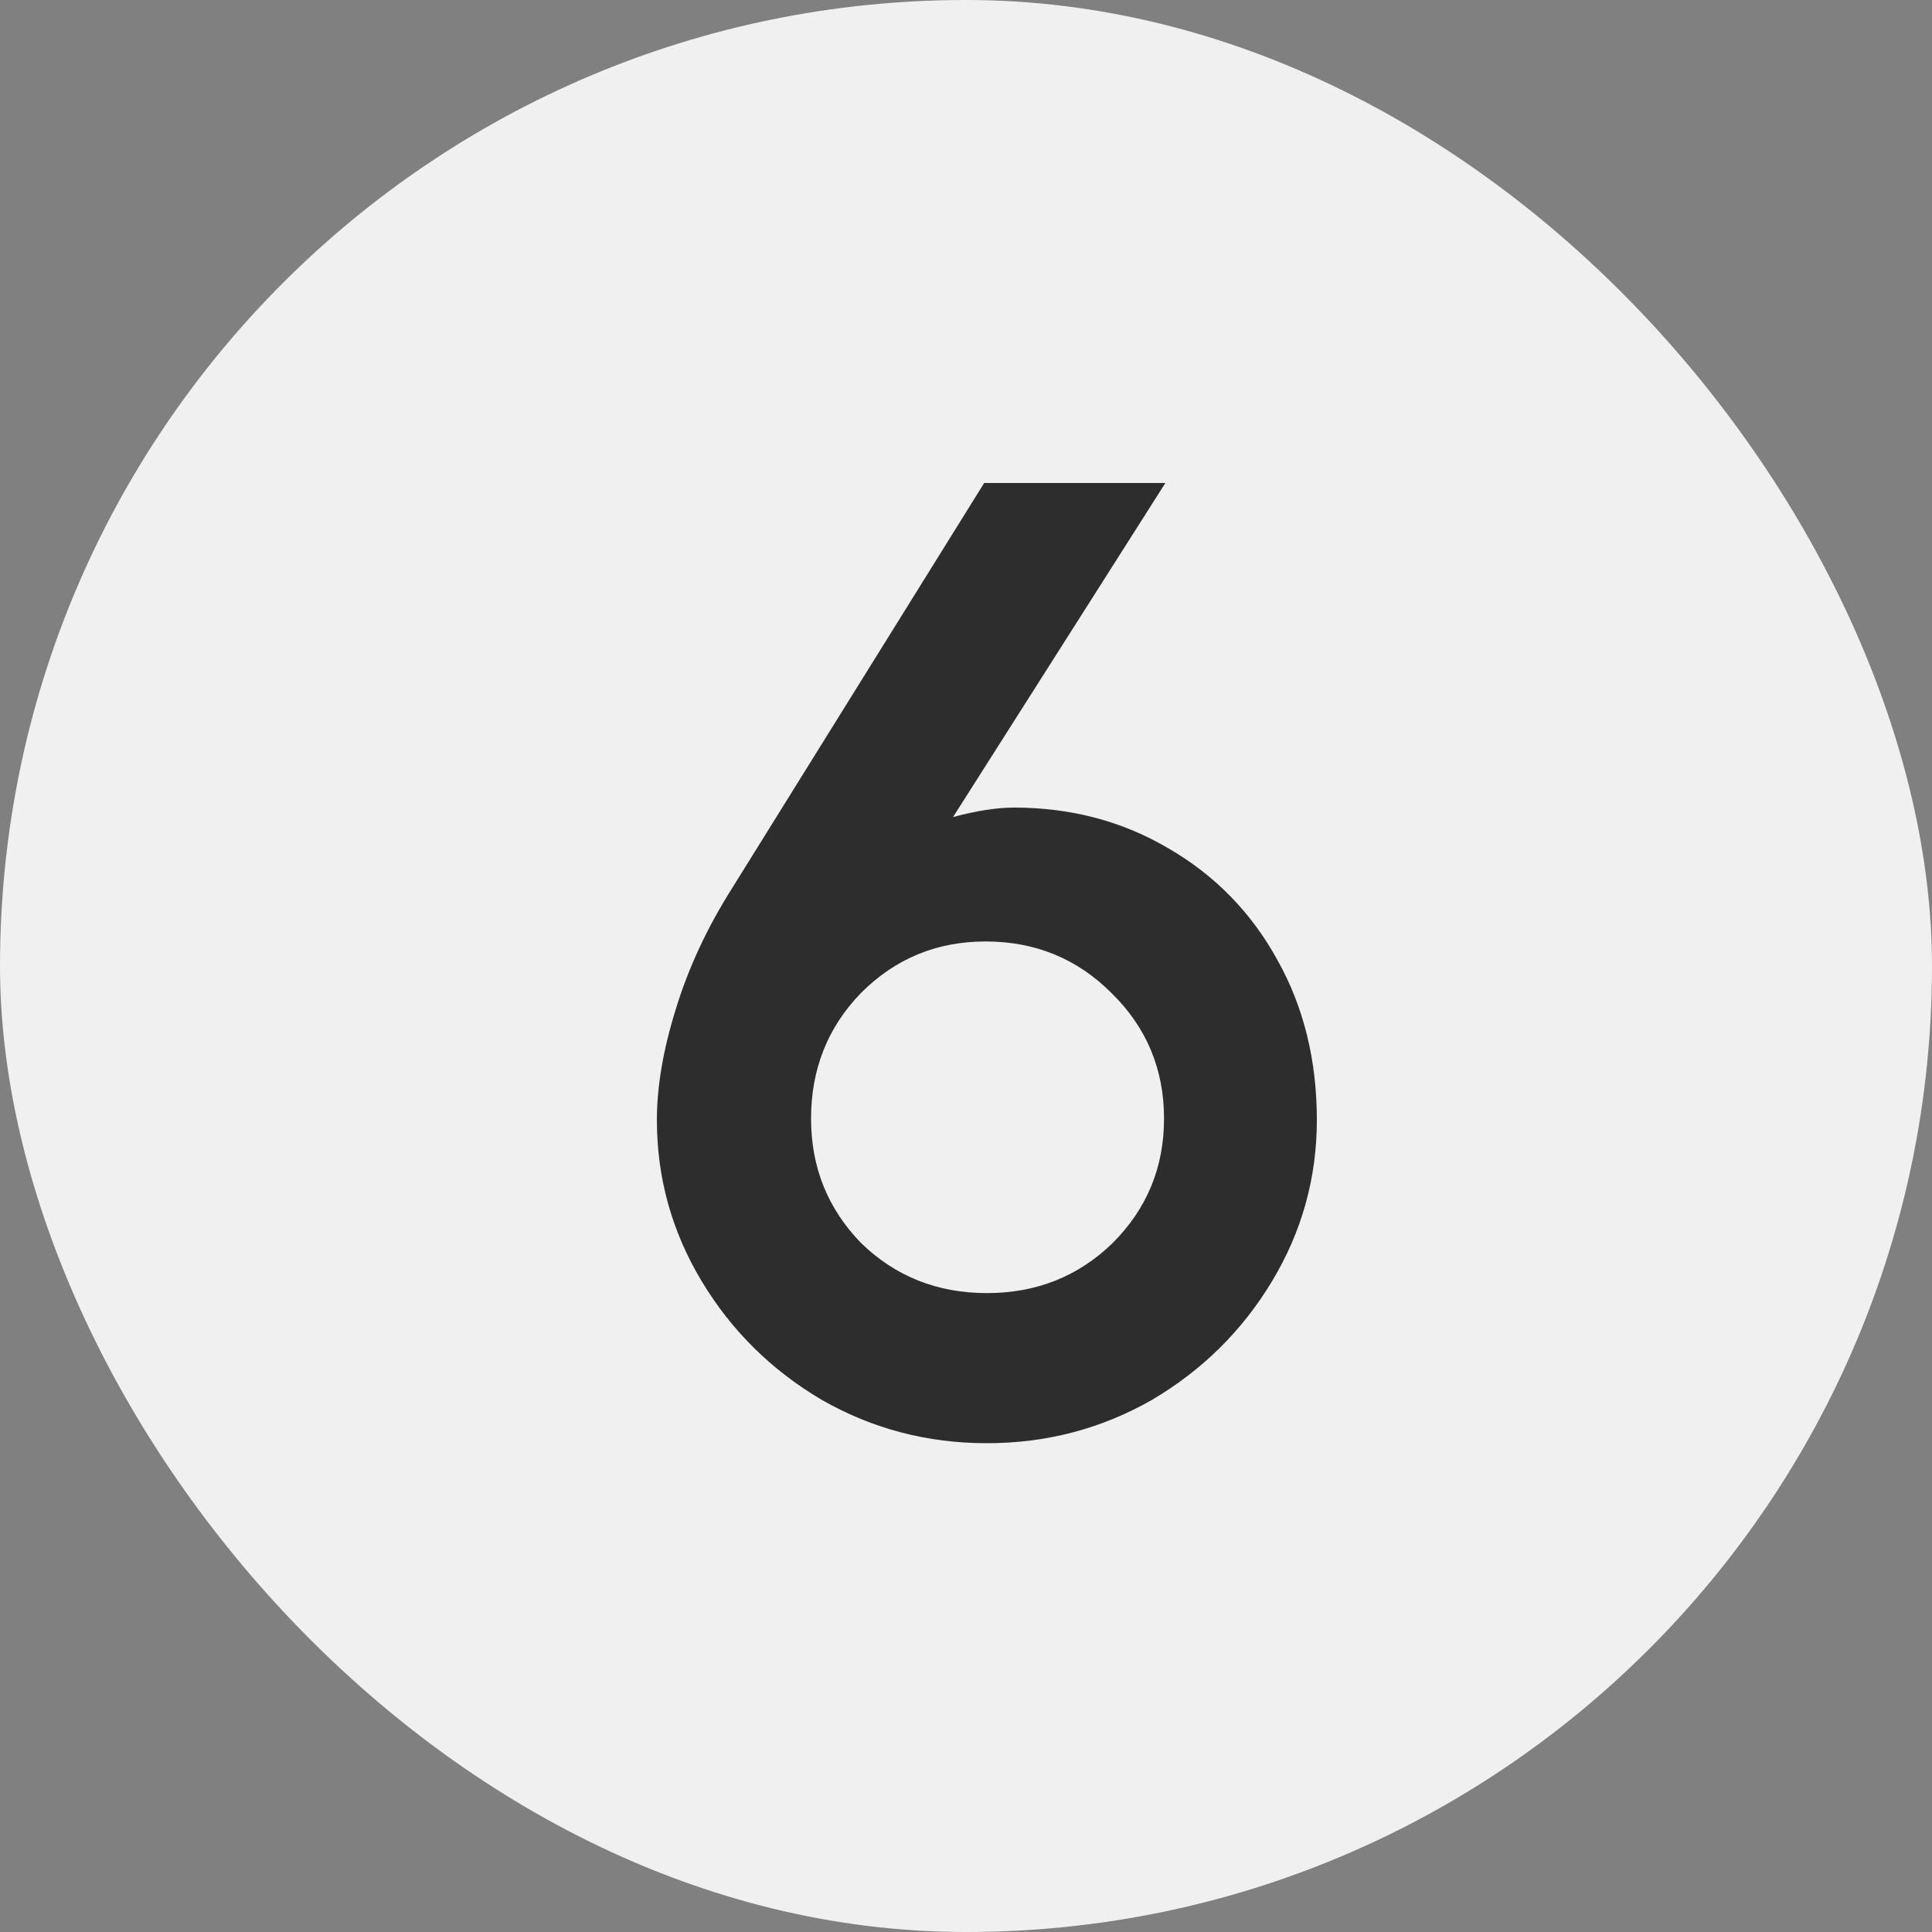 <svg width="20" height="20" viewBox="0 0 20 20" fill="none" xmlns="http://www.w3.org/2000/svg">
<rect x="0" y="0" width="20" height="20" fill="#808080" stroke="none"/>
<rect width="20" height="20" rx="10" fill="#F0F0F0"/>
<path d="M10.216 14.94C9.6 14.94 9.031 14.791 8.508 14.492C7.985 14.184 7.57 13.773 7.262 13.26C6.954 12.747 6.8 12.191 6.8 11.594C6.8 11.249 6.865 10.866 6.996 10.446C7.127 10.017 7.323 9.597 7.584 9.186L10.188 5H12.064L9.866 8.458C10.109 8.393 10.319 8.36 10.496 8.36C11.084 8.36 11.616 8.5 12.092 8.78C12.577 9.06 12.955 9.447 13.226 9.942C13.497 10.427 13.632 10.978 13.632 11.594C13.632 12.191 13.478 12.747 13.17 13.26C12.862 13.773 12.447 14.184 11.924 14.492C11.401 14.791 10.832 14.94 10.216 14.94ZM8.396 11.58C8.396 12.084 8.569 12.513 8.914 12.868C9.269 13.213 9.703 13.386 10.216 13.386C10.729 13.386 11.163 13.213 11.518 12.868C11.873 12.513 12.05 12.084 12.05 11.58C12.05 11.067 11.868 10.633 11.504 10.278C11.149 9.923 10.715 9.746 10.202 9.746C9.698 9.746 9.269 9.923 8.914 10.278C8.569 10.633 8.396 11.067 8.396 11.58Z" fill="#2D2D2D"/>
</svg>
